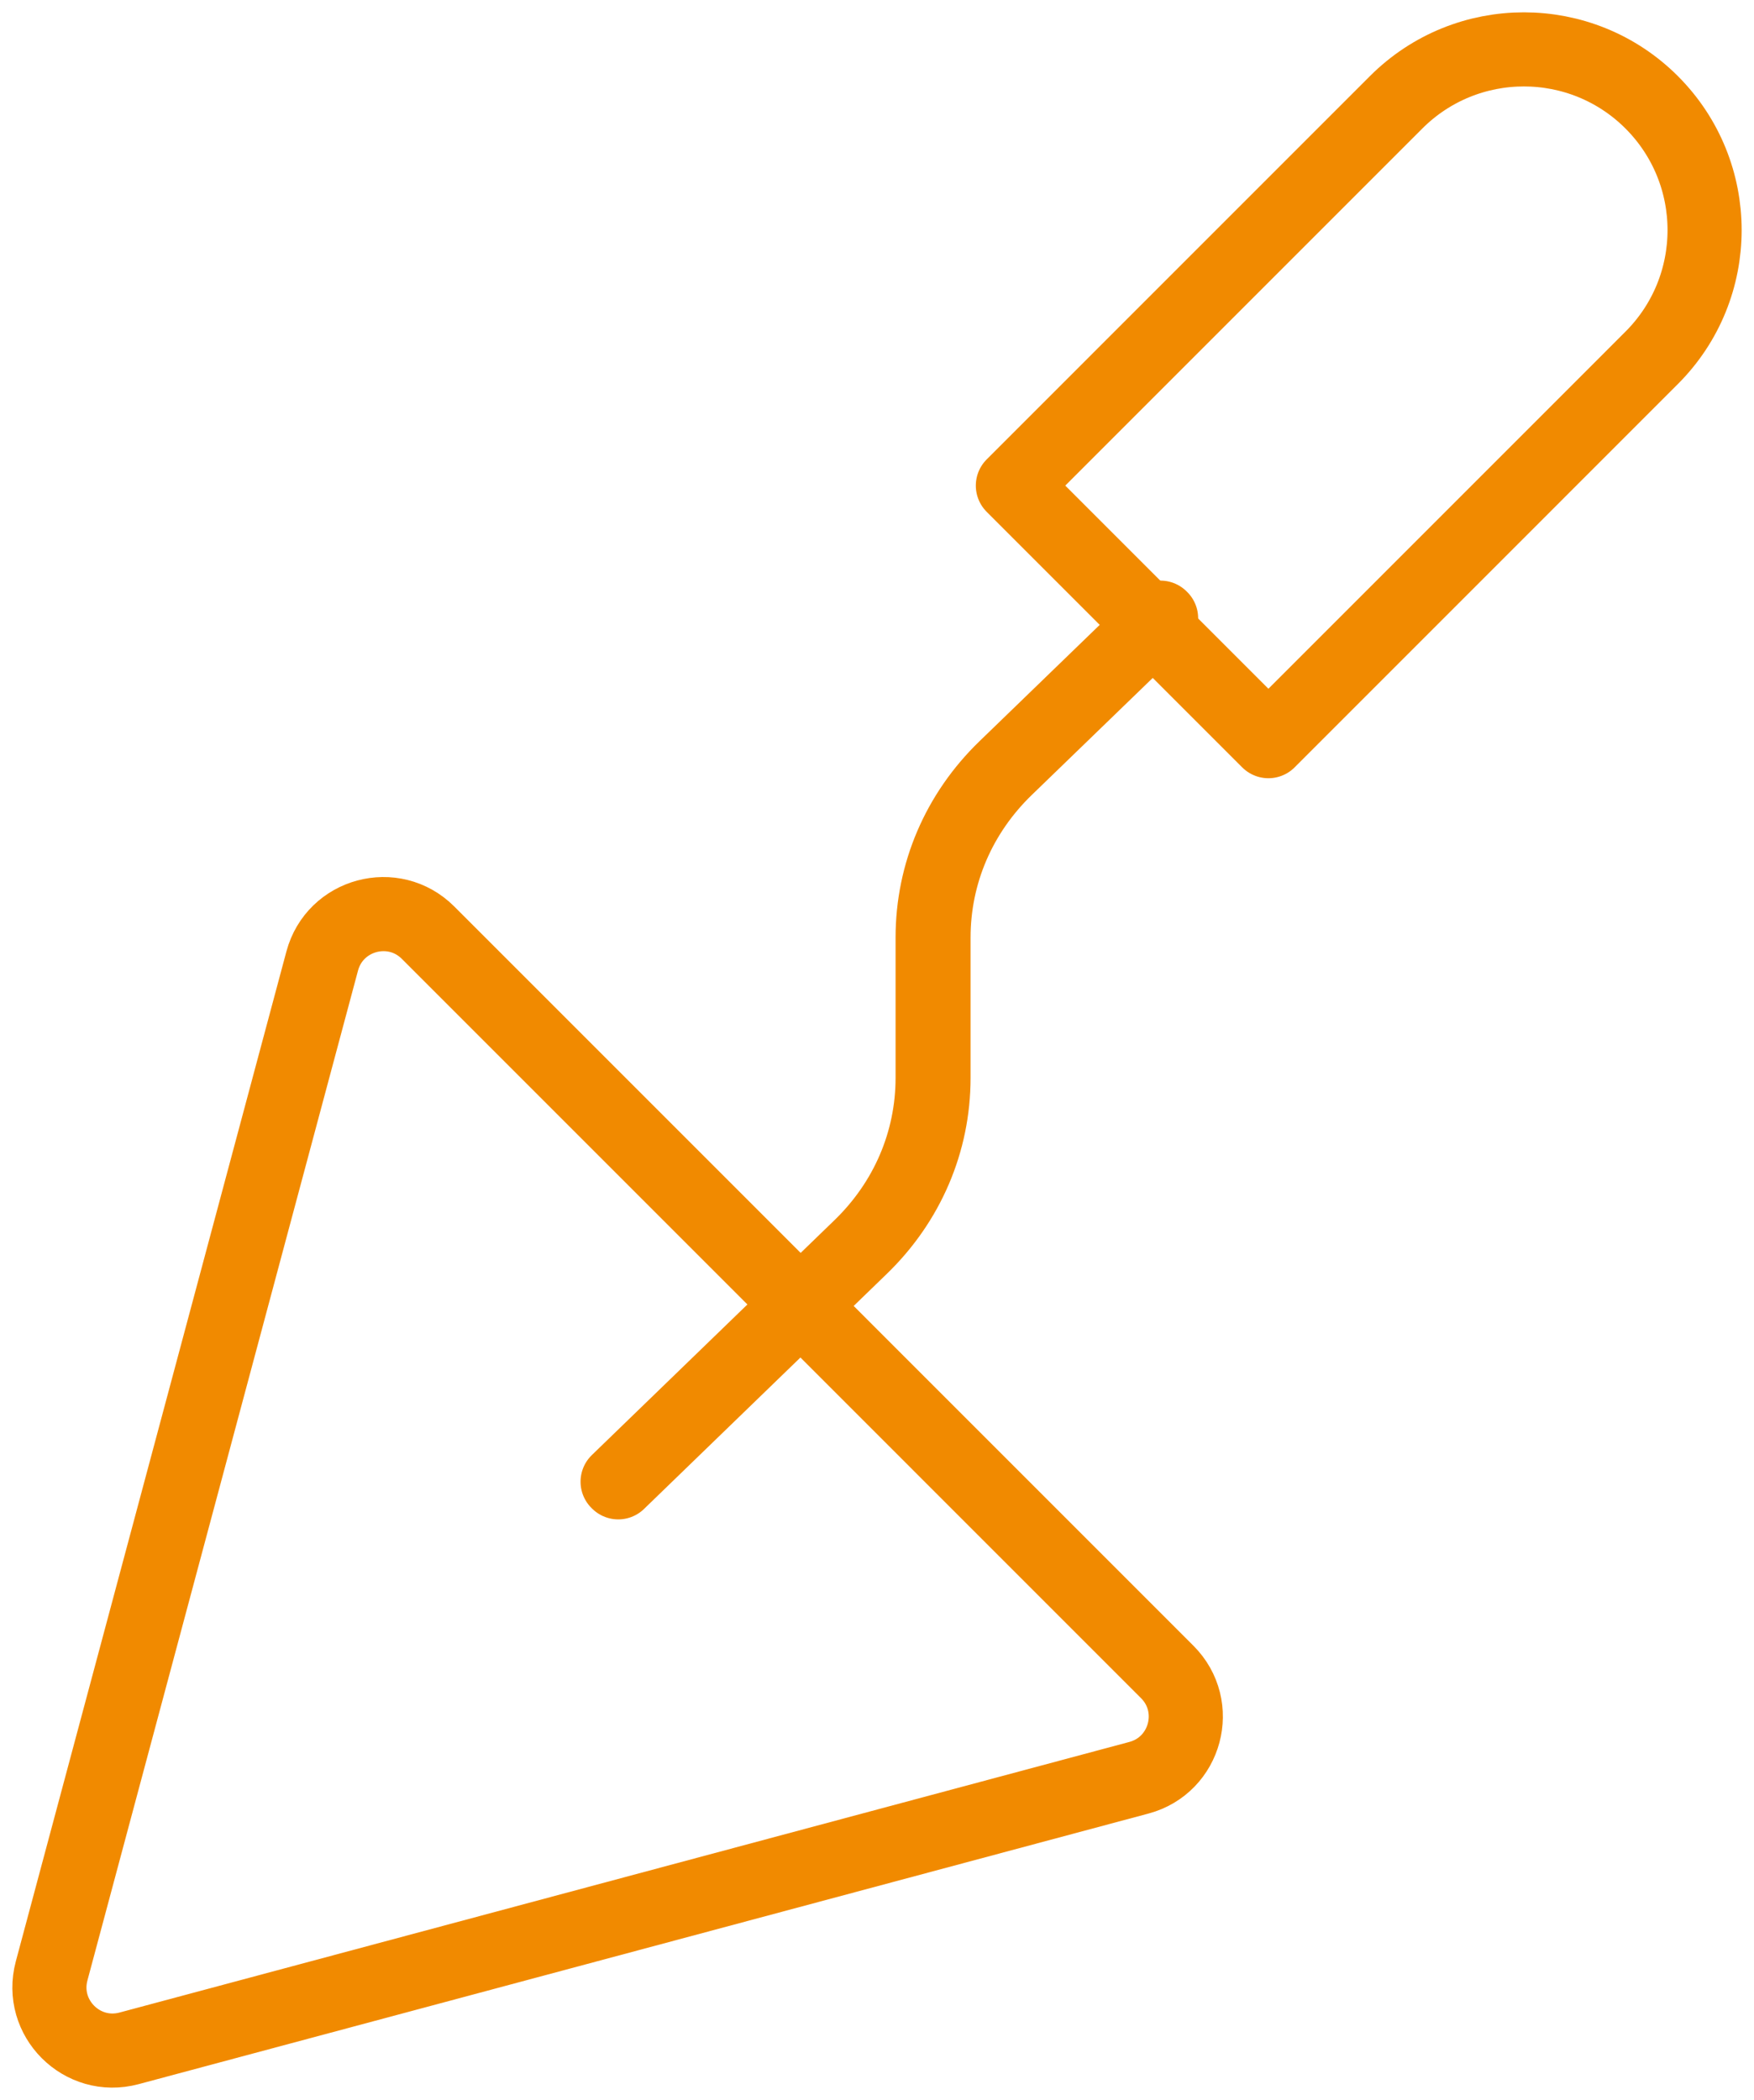 <?xml version="1.0" encoding="UTF-8"?> <svg xmlns="http://www.w3.org/2000/svg" height="85" viewBox="0 0 71 85" width="71"><g style="stroke:#f18a00;stroke-width:3;fill:none;fill-rule:evenodd;stroke-linecap:round;stroke-linejoin:round" transform="translate(2 2)"><path d="m.09 77.775 10.953-40.876c.51-1.903 2.89-2.541 4.283-1.148l29.923 29.925c1.393 1.393.756 3.773-1.148 4.282l-40.876 10.953c-1.903.51-3.645-1.232-3.135-3.135z"></path><path d="m23.026 58-.026-.025 9.824-9.511c1.887-1.827 2.928-4.256 2.928-6.839v-5.677c0-2.593 1.042-5.03 2.935-6.863l6.287-6.084.026.025-6.287 6.083c-1.885 1.829-2.925 4.256-2.925 6.839v5.677c0 2.593-1.042 5.03-2.938 6.863z"></path><path d="m39 17.656 10.344 10.344 15.514-15.516c2.856-2.856 2.856-7.485 0-10.343-2.857-2.856-7.488-2.856-10.344 0z"></path></g></svg> 